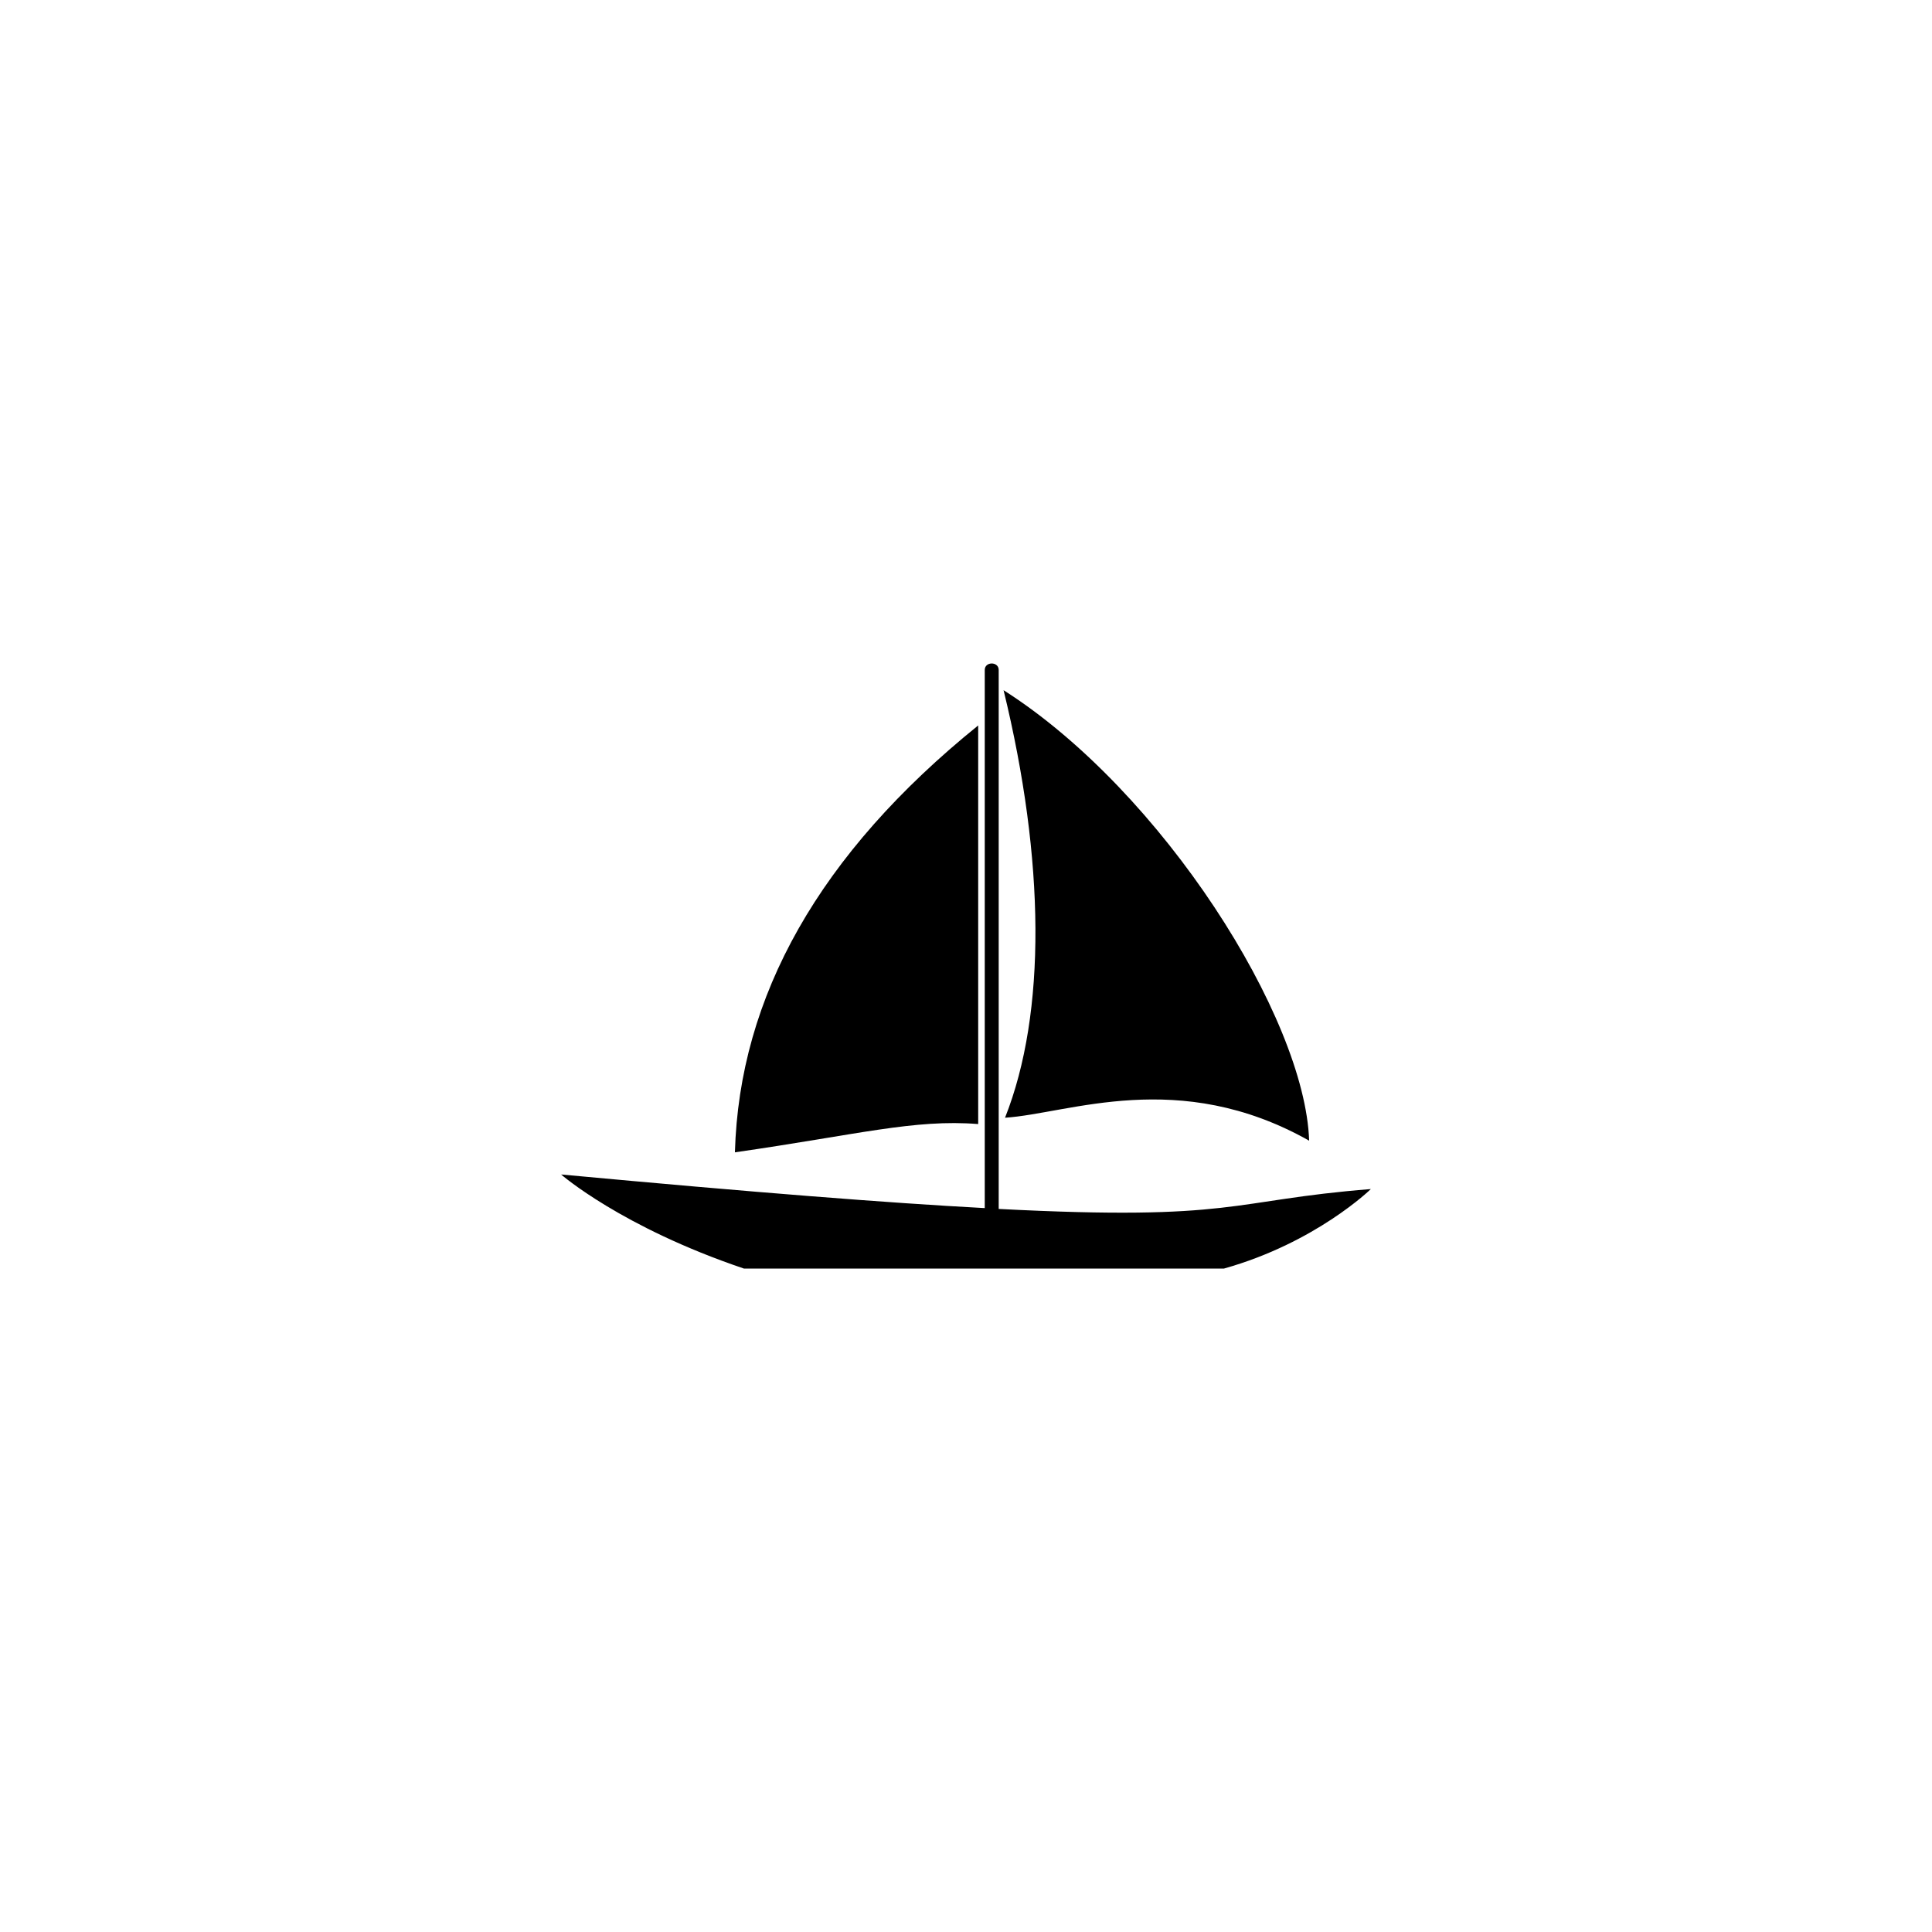 <?xml version="1.0" encoding="UTF-8"?>
<!-- Uploaded to: ICON Repo, www.iconrepo.com, Generator: ICON Repo Mixer Tools -->
<svg fill="#000000" width="800px" height="800px" version="1.1" viewBox="144 144 512 512" xmlns="http://www.w3.org/2000/svg">
 <g fill-rule="evenodd">
  <path d="m292.71 455.25c51.488 4.781 86.898 7.551 112.26 8.91v-142.62c0-2.281 3.695-2.281 3.695 0v142.84c62.945 3.258 61.098-2.281 98.625-5.269 0 0-14.555 14.23-38.941 21.074h-127.19c-32.484-10.973-48.449-24.93-48.449-24.93z"/>
  <path d="m403.23 336.25c-42.09 33.996-63.324 71.801-64.469 113.13 32.477-4.668 47.578-8.852 64.469-7.492z"/>
  <path d="m409.96 326.91c42.145 26.832 79.895 86.789 80.977 119.38-34.594-19.496-63.703-7.168-80.594-6.082 11.023-27.805 10.59-68.27-0.383-113.29z"/>
 </g>
</svg>